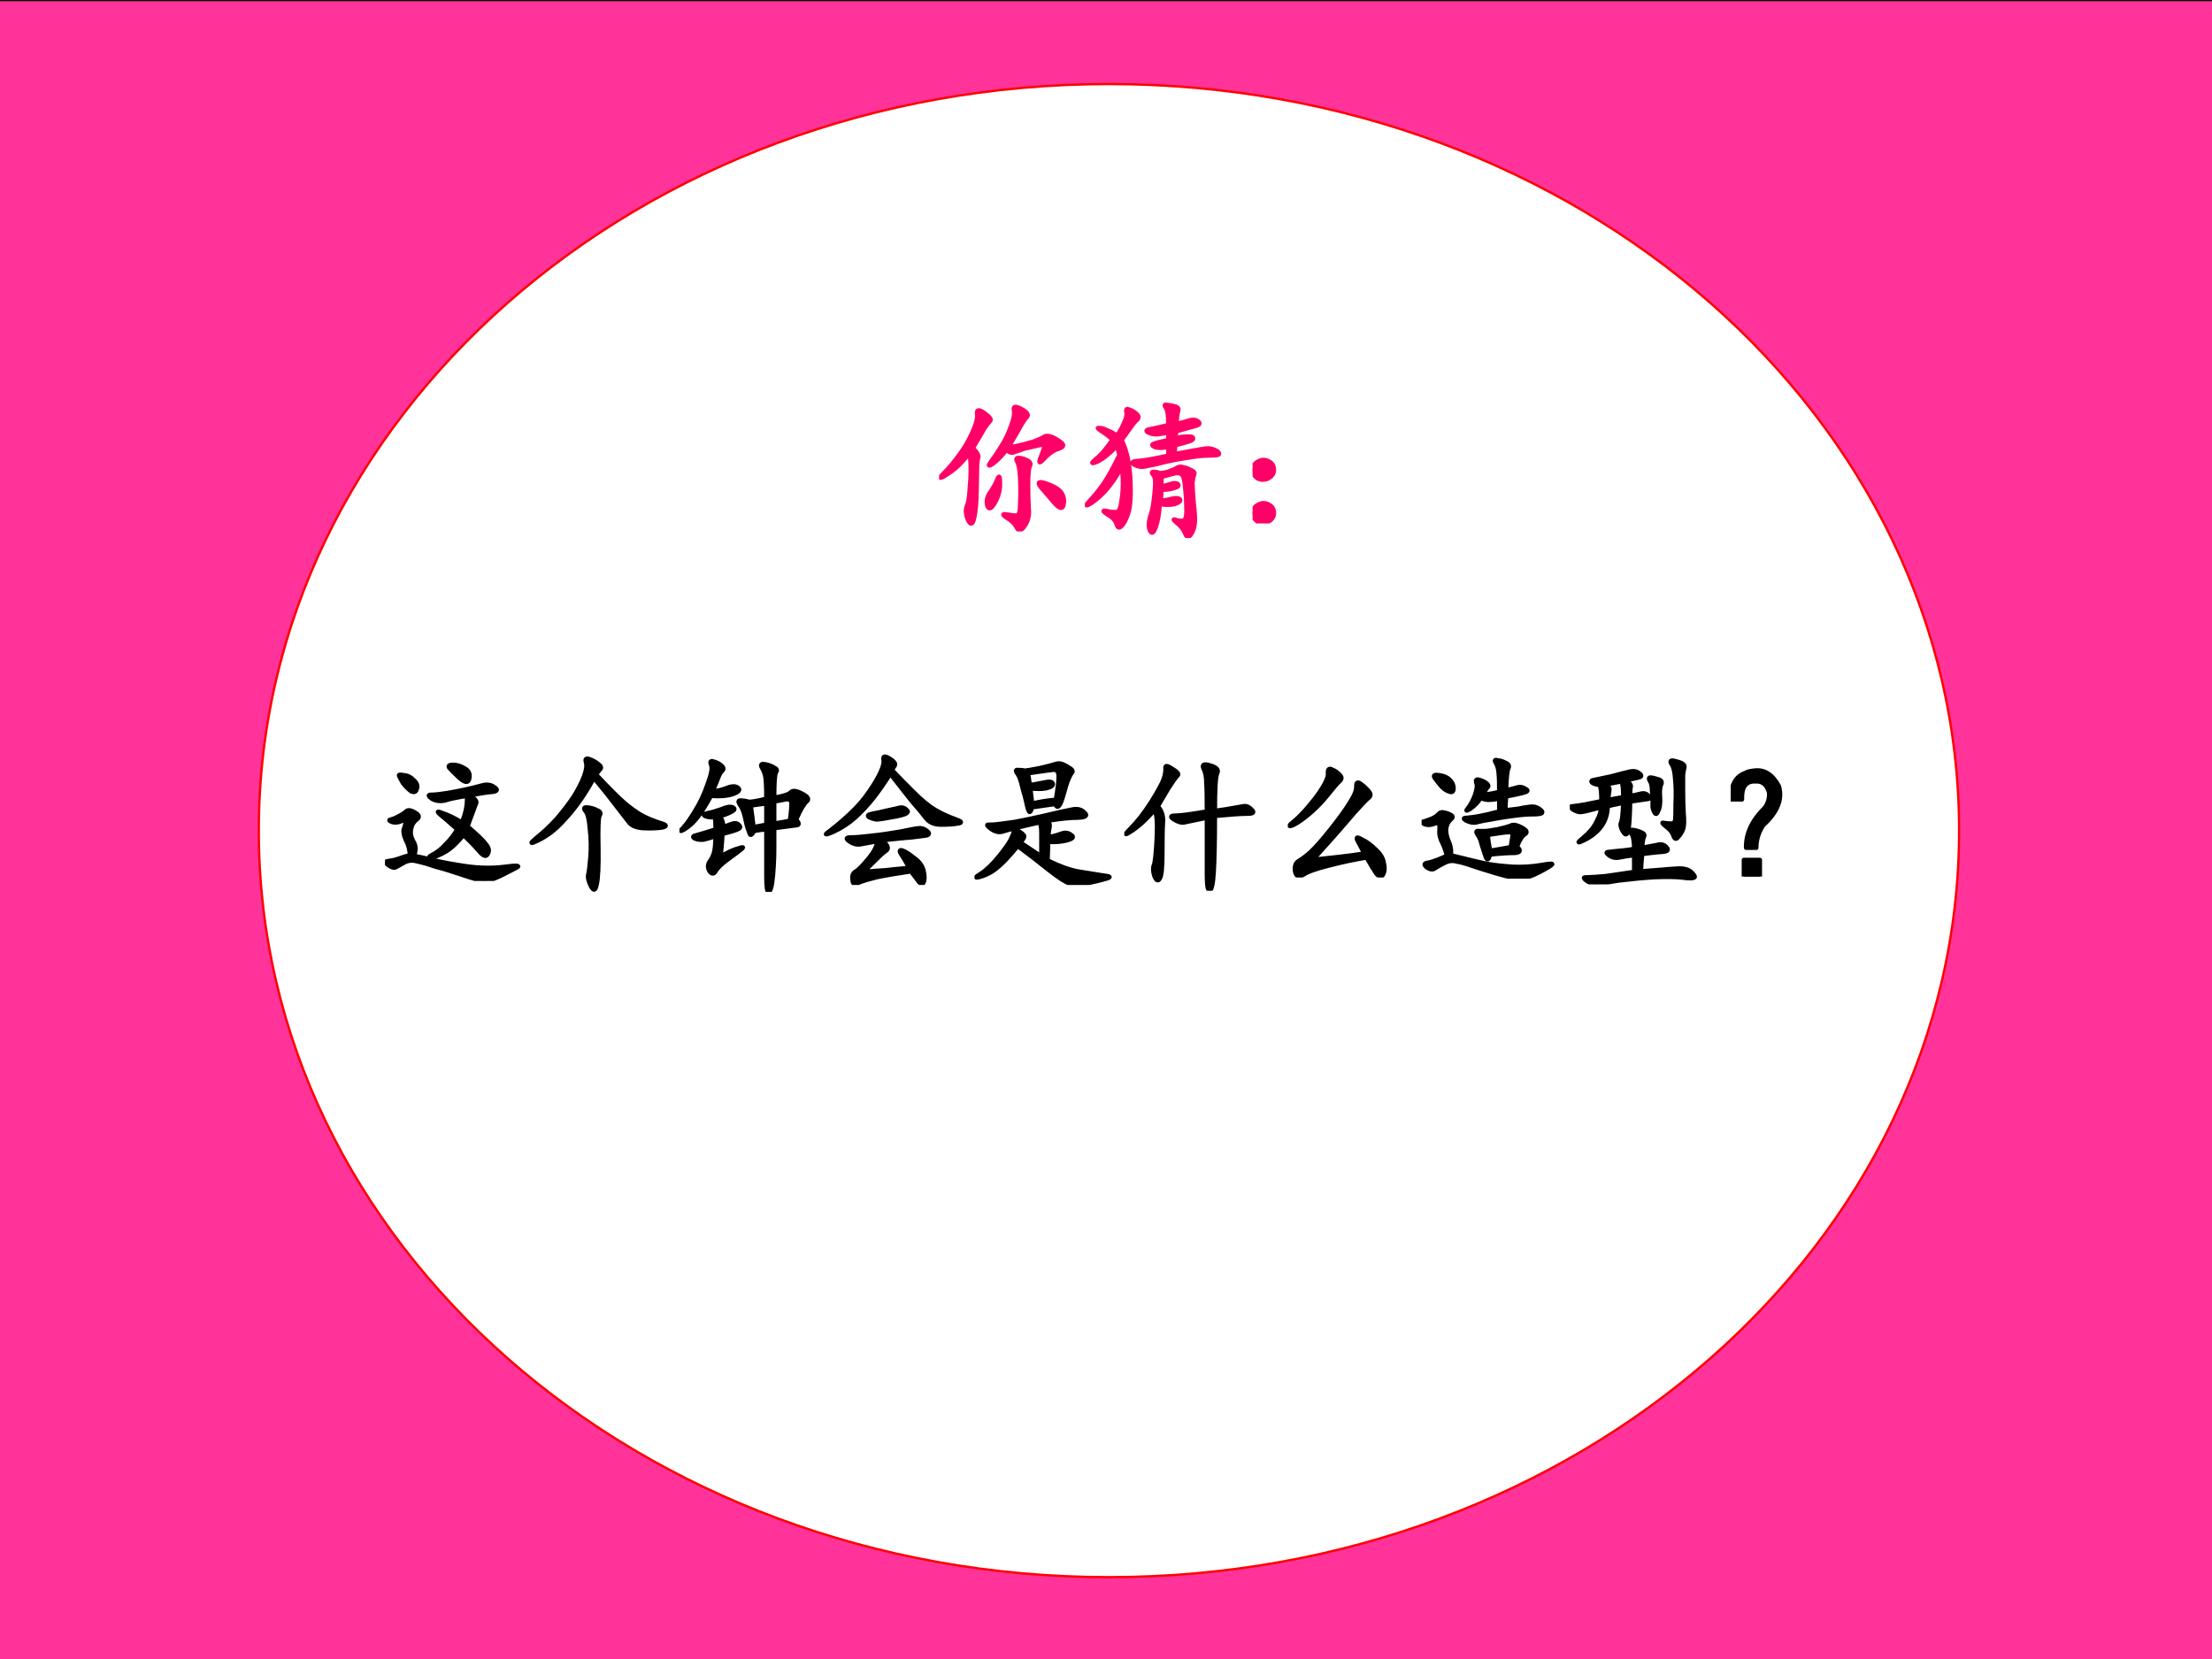 <?xml version="1.0" encoding="UTF-8" standalone="no"?>
<!DOCTYPE svg PUBLIC "-//W3C//DTD SVG 1.1//EN" "http://www.w3.org/Graphics/SVG/1.1/DTD/svg11.dtd">
<svg xmlns="http://www.w3.org/2000/svg" xmlns:xlink="http://www.w3.org/1999/xlink" version="1.1" width="720pt" height="540pt" viewBox="0 0 720 540">
<rect x="0" y="0" width="720" height="540" fill="#333333" stroke="none"/>
<g enable-background="new">
<g>
<g id="Layer-1" data-name="Artifact">
<clipPath id="cp14">
<path transform="matrix(1,0,0,-1,0,540)" d="M 0 0 L 720 0 L 720 540 L 0 540 Z " fill-rule="evenodd"/>
</clipPath>
<g clip-path="url(#cp14)">
<path transform="matrix(1,0,0,-1,0,540)" d="M 0 0 L 720 0 L 720 540 L 0 540 Z " fill="#ffffff" fill-rule="evenodd"/>
</g>
</g>
<g id="Layer-1" data-name="P">
<clipPath id="cp15">
<path transform="matrix(1,0,0,-1,0,540)" d="M -0 0 L 720 0 L 720 540 L -0 540 Z " fill-rule="evenodd"/>
</clipPath>
<g clip-path="url(#cp15)">
<path transform="matrix(1,0,0,-1,0,540)" d="M -8.52 -1.68 L 722.64 -1.68 L 722.64 540 L -8.52 540 Z " fill="#ff3399" fill-rule="evenodd"/>
</g>
<clipPath id="cp16">
<path transform="matrix(1,0,0,-1,0,540)" d="M -0 0 L 720 0 L 720 540 L -0 540 Z " fill-rule="evenodd"/>
</clipPath>
<g clip-path="url(#cp16)">
<path transform="matrix(1,0,0,-1,0,540)" stroke-width=".75" stroke-linecap="butt" stroke-linejoin="round" fill="none" stroke="#000000" d="M -8.52 -1.68 L 722.64 -1.68 L 722.64 540 L -8.52 540 Z "/>
</g>
</g>
<g id="Layer-1" data-name="P">
<path transform="matrix(1,0,0,-1,0,540)" d="M 84.24 269.64 C 84.24 403.85 208.13 512.64 360.96 512.64 C 513.79 512.64 637.68 403.85 637.68 269.64 C 637.68 135.43 513.79 26.64 360.96 26.64 C 208.13 26.64 84.24 135.43 84.24 269.64 Z " fill="#ffffff" fill-rule="evenodd"/>
<path transform="matrix(1,0,0,-1,0,540)" stroke-width=".75" stroke-linecap="butt" stroke-linejoin="round" fill="none" stroke="#ff0000" d="M 84.24 269.64 C 84.24 403.85 208.13 512.64 360.96 512.64 C 513.79 512.64 637.68 403.85 637.68 269.64 C 637.68 135.43 513.79 26.64 360.96 26.64 C 208.13 26.64 84.24 135.43 84.24 269.64 Z "/>
</g>
<g id="Layer-1" data-name="P">
<clipPath id="cp17">
<path transform="matrix(1,0,0,-1,0,540)" d="M 0 0 L 720 0 L 720 540 L 0 540 Z " fill-rule="evenodd"/>
</clipPath>
<g clip-path="url(#cp17)">
<symbol id="font_12_596">
<path d="M .229 .565 C .26 .536 .272 .513 .264 .495 C .259 .477 .257 .443 .257 .393 C .257 .346 .255 .289 .253 .221 C .25 .154 .243 .104 .233 .073 C .223 .044 .21 .047 .194 .081 C .181 .115 .178 .143 .186 .167 C .197 .19 .203 .225 .206 .272 C .211 .322 .214 .371 .214 .421 C .214 .473 .211 .509 .206 .53 C .174 .491 .146 .46 .12 .436 C .096 .415 .068 .395 .034 .374 C 0 .355 0 .363 .034 .397 C .07 .434 .104 .474 .135 .518 C .169 .562 .199 .613 .225 .671 C .251 .728 .262 .771 .257 .799 C .254 .828 .271 .829 .307 .803 C .344 .777 .357 .759 .346 .749 C .336 .738 .323 .721 .307 .698 C .294 .674 .268 .63 .229 .565 M .546 .549 C .527 .544 .512 .539 .499 .534 C .488 .531 .474 .538 .456 .553 C .427 .514 .397 .483 .366 .46 C .335 .439 .329 .443 .35 .471 C .371 .5 .395 .535 .421 .577 C .449 .621 .471 .667 .487 .714 C .505 .76 .512 .797 .507 .823 C .501 .849 .518 .852 .557 .831 C .596 .81 .609 .792 .596 .776 C .583 .763 .569 .742 .553 .714 C .538 .685 .51 .638 .471 .573 C .487 .573 .513 .577 .549 .585 C .589 .595 .621 .604 .647 .612 C .673 .622 .693 .632 .706 .639 C .721 .65 .74 .651 .76 .643 C .781 .635 .803 .622 .827 .604 C .85 .586 .845 .572 .811 .561 C .777 .551 .743 .527 .71 .491 C .678 .457 .672 .462 .69 .507 C .708 .553 .716 .579 .714 .585 C .711 .59 .701 .59 .682 .585 C .667 .582 .632 .574 .577 .561 L .546 .549 M .538 .499 C .556 .499 .576 .493 .596 .483 C .617 .473 .624 .46 .616 .444 C .608 .431 .604 .391 .604 .323 C .604 .258 .605 .202 .608 .155 C .613 .111 .604 .072 .581 .038 C .557 .004 .539 0 .526 .026 C .513 .052 .491 .074 .46 .092 C .428 .113 .427 .121 .456 .116 C .487 .111 .51 .108 .526 .108 C .542 .111 .549 .138 .549 .19 C .552 .245 .552 .301 .549 .358 C .547 .415 .54 .453 .53 .471 C .52 .49 .522 .499 .538 .499 M .733 .323 C .79 .302 .824 .279 .835 .253 C .848 .227 .85 .201 .842 .174 C .835 .151 .815 .156 .784 .19 C .753 .227 .721 .263 .69 .299 C .661 .336 .676 .344 .733 .323 M .393 .35 C .406 .384 .413 .378 .413 .331 C .415 .284 .404 .238 .378 .194 C .354 .152 .337 .146 .327 .174 C .319 .203 .324 .232 .342 .26 C .363 .289 .38 .319 .393 .35 Z "/>
</symbol>
<symbol id="font_12_2952">
<path d="M .25 .664 C .284 .596 .303 .509 .309 .402 C .314 .296 .31 .22 .297 .176 C .284 .132 .268 .1 .25 .082 C .234 .064 .223 .068 .215 .094 C .207 .12 .186 .142 .152 .16 C .121 .181 .118 .189 .145 .184 C .171 .178 .193 .176 .211 .176 C .229 .176 .241 .197 .246 .238 C .254 .28 .258 .324 .258 .371 C .258 .418 .255 .456 .25 .484 C .229 .44 .201 .395 .164 .348 C .128 .303 .089 .267 .047 .238 C .005 .212 0 .216 .031 .25 C .065 .286 .098 .327 .129 .371 C .16 .418 .195 .482 .234 .562 C .229 .589 .223 .608 .215 .621 C .165 .569 .121 .534 .082 .516 C .043 .5 .04 .507 .074 .535 C .111 .564 .148 .608 .188 .668 C .161 .691 .135 .711 .109 .727 C .086 .742 .082 .749 .098 .746 C .116 .746 .134 .741 .152 .73 C .173 .723 .195 .711 .219 .695 C .237 .721 .253 .75 .266 .781 C .281 .812 .286 .837 .281 .855 C .279 .874 .285 .879 .301 .871 C .319 .866 .336 .855 .352 .84 C .367 .827 .368 .814 .355 .801 C .342 .79 .327 .772 .309 .746 C .293 .723 .273 .695 .25 .664 M .621 .773 C .652 .781 .681 .789 .707 .797 C .733 .805 .754 .802 .77 .789 C .785 .776 .777 .766 .746 .758 C .715 .75 .673 .738 .621 .723 L .613 .676 C .639 .684 .665 .688 .691 .688 C .72 .69 .734 .686 .734 .676 C .737 .668 .725 .66 .699 .652 C .676 .645 .647 .637 .613 .629 L .609 .57 C .711 .589 .776 .6 .805 .605 C .833 .611 .858 .608 .879 .598 C .9 .59 .91 .581 .91 .57 C .91 .562 .888 .559 .844 .559 C .799 .559 .749 .553 .691 .543 C .637 .535 .595 .527 .566 .52 C .54 .514 .513 .508 .484 .5 C .456 .495 .43 .49 .406 .484 C .385 .479 .362 .483 .336 .496 C .312 .512 .322 .521 .363 .523 C .405 .526 .473 .538 .566 .559 L .566 .617 C .527 .609 .496 .609 .473 .617 C .452 .628 .452 .635 .473 .641 C .493 .648 .525 .656 .566 .664 L .566 .715 C .543 .71 .52 .706 .496 .703 C .473 .701 .451 .704 .43 .715 C .411 .725 .415 .733 .441 .738 C .47 .743 .512 .753 .566 .766 C .566 .831 .56 .871 .547 .887 C .536 .902 .542 .908 .562 .902 C .583 .9 .602 .896 .617 .891 C .633 .885 .638 .875 .633 .859 C .628 .844 .624 .815 .621 .773 M .52 .352 C .538 .354 .559 .359 .582 .367 C .608 .375 .625 .374 .633 .363 C .641 .353 .629 .344 .598 .336 C .569 .328 .543 .326 .52 .328 L .516 .254 C .534 .254 .557 .258 .586 .266 C .617 .273 .637 .272 .645 .262 C .652 .251 .641 .241 .609 .23 C .581 .223 .547 .223 .508 .23 C .505 .171 .497 .121 .484 .082 C .471 .043 .46 .029 .449 .039 C .439 .049 .434 .066 .434 .09 C .434 .111 .439 .135 .449 .164 C .46 .195 .467 .243 .473 .309 C .48 .374 .478 .413 .465 .426 C .452 .441 .452 .449 .465 .449 C .48 .449 .493 .447 .504 .441 C .514 .439 .534 .441 .562 .449 C .594 .46 .615 .469 .625 .477 C .638 .484 .652 .486 .668 .48 C .684 .478 .701 .471 .719 .461 C .74 .453 .747 .443 .742 .43 C .737 .419 .733 .401 .73 .375 C .73 .352 .733 .307 .738 .242 C .746 .177 .749 .13 .746 .102 C .743 .07 .734 .044 .719 .023 C .703 0 .69 .003 .68 .031 C .669 .057 .65 .082 .621 .105 C .595 .126 .596 .132 .625 .121 C .656 .113 .674 .116 .68 .129 C .688 .145 .69 .172 .688 .211 C .688 .253 .685 .296 .68 .34 C .677 .384 .671 .413 .66 .426 C .652 .439 .635 .443 .609 .438 C .586 .432 .556 .424 .52 .414 L .52 .352 Z "/>
</symbol>
<symbol id="font_12_3c6">
<path d="M .145 .362 C .145 .336 .13 .316 .102 .303 C .076 .293 .052 .294 .031 .307 C .01 .323 0 .342 0 .366 C .003 .392 .016 .41 .039 .421 C .062 .434 .086 .434 .109 .421 C .133 .41 .145 .391 .145 .362 M .145 .069 C .145 .043 .13 .023 .102 .01 C .076 -0 .052 .001 .031 .014 C .01 .03 0 .049 0 .073 C .003 .099 .016 .117 .039 .128 C .062 .141 .086 .141 .109 .128 C .133 .117 .145 .098 .145 .069 Z "/>
</symbol>
<use xlink:href="#font_12_596" transform="matrix(48.024,0,0,-48.024,305.669,172.999)" fill="#ff0066"/>
<use xlink:href="#font_12_2952" transform="matrix(48.024,0,0,-48.024,353.096,175.125)" fill="#ff0066"/>
<use xlink:href="#font_12_3c6" transform="matrix(48.024,0,0,-48.024,407.714,170.373)" fill="#ff0066"/>
<use xlink:href="#font_12_596" stroke-width=".029" stroke-linecap="butt" stroke-linejoin="round" transform="matrix(48.024,0,0,-48.024,305.669,172.999)" fill="none" stroke="#ff0066"/>
<use xlink:href="#font_12_2952" stroke-width=".029" stroke-linecap="butt" stroke-linejoin="round" transform="matrix(48.024,0,0,-48.024,353.096,175.125)" fill="none" stroke="#ff0066"/>
<use xlink:href="#font_12_3c6" stroke-width=".029" stroke-linecap="butt" stroke-linejoin="round" transform="matrix(48.024,0,0,-48.024,407.714,170.373)" fill="none" stroke="#ff0066"/>
</g>
</g>
<g id="Layer-1" data-name="P">
<clipPath id="cp19">
<path transform="matrix(1,0,0,-1,0,540)" d="M 0 0 L 720 0 L 720 540 L 0 540 Z " fill-rule="evenodd"/>
</clipPath>
<g clip-path="url(#cp19)">
<symbol id="font_12_460f">
<path d="M .197 .171 C .238 .163 .285 .152 .337 .139 C .392 .126 .464 .113 .552 .1 C .643 .087 .729 .086 .81 .096 C .891 .107 .919 .105 .896 .092 C .872 .079 .835 .06 .783 .034 C .733 .01 .694 -0 .665 .003 C .639 .005 .591 .018 .521 .042 C .453 .065 .395 .083 .345 .096 C .298 .112 .257 .124 .22 .132 C .186 .142 .156 .139 .13 .124 C .107 .111 .087 .1 .072 .092 C .059 .087 .042 .092 .021 .108 C 0 .124 0 .133 .021 .135 C .044 .138 .068 .143 .091 .151 C .117 .161 .143 .169 .169 .174 C .167 .214 .158 .247 .142 .276 C .129 .305 .124 .328 .126 .346 C .132 .365 .137 .382 .142 .397 C .147 .413 .137 .415 .111 .405 C .087 .395 .065 .393 .044 .401 C .026 .409 .025 .414 .04 .417 C .059 .422 .077 .43 .095 .44 C .116 .451 .132 .461 .142 .471 C .155 .484 .176 .482 .204 .464 C .233 .448 .237 .432 .216 .417 C .195 .401 .182 .379 .177 .35 C .172 .324 .177 .297 .193 .268 C .211 .24 .212 .207 .197 .171 M .576 .581 C .612 .557 .626 .539 .618 .526 C .613 .513 .594 .461 .56 .37 C .625 .315 .667 .275 .685 .249 C .706 .225 .71 .203 .697 .182 C .686 .161 .667 .168 .638 .202 C .609 .236 .574 .272 .533 .311 C .488 .257 .448 .219 .411 .198 C .375 .177 .344 .164 .318 .159 C .292 .156 .293 .163 .322 .178 C .353 .194 .383 .217 .411 .249 C .443 .28 .469 .314 .49 .35 C .438 .397 .398 .431 .372 .452 C .349 .473 .355 .475 .392 .46 C .431 .447 .474 .426 .521 .397 C .547 .457 .559 .517 .556 .577 C .488 .566 .439 .556 .408 .546 C .376 .538 .346 .542 .318 .557 C .292 .576 .29 .585 .314 .585 C .34 .585 .375 .589 .419 .596 C .466 .604 .508 .612 .544 .62 C .581 .628 .617 .637 .654 .647 C .69 .658 .72 .654 .743 .635 C .767 .62 .763 .609 .732 .604 C .701 .602 .648 .594 .576 .581 M .462 .788 C .488 .788 .514 .78 .54 .764 C .569 .749 .579 .725 .572 .694 C .566 .663 .544 .664 .505 .698 C .466 .734 .443 .758 .435 .768 C .427 .781 .436 .788 .462 .788 M .122 .663 C .107 .689 .098 .706 .095 .714 C .092 .721 .104 .723 .13 .717 C .156 .715 .178 .703 .197 .682 C .217 .664 .224 .645 .216 .624 C .211 .603 .198 .598 .177 .608 C .159 .621 .141 .639 .122 .663 Z "/>
</symbol>
<symbol id="font_12_460">
<path d="M .453 .792 C .544 .695 .608 .632 .645 .6 C .681 .569 .719 .542 .758 .518 C .797 .497 .84 .479 .887 .464 C .934 .451 .938 .44 .898 .432 C .862 .427 .82 .426 .773 .428 C .727 .431 .694 .444 .676 .467 C .658 .491 .63 .526 .594 .573 C .557 .622 .505 .688 .438 .768 C .404 .706 .37 .651 .336 .604 C .305 .56 .266 .513 .219 .464 C .172 .414 .12 .375 .062 .346 C .005 .318 0 .323 .047 .362 C .096 .401 .143 .445 .188 .495 C .232 .547 .27 .596 .301 .643 C .332 .693 .355 .738 .371 .78 C .387 .824 .391 .857 .383 .878 C .378 .898 .385 .905 .406 .897 C .43 .889 .451 .878 .469 .862 C .487 .849 .491 .837 .48 .827 C .473 .819 .464 .807 .453 .792 M .461 .549 C .482 .542 .487 .53 .477 .514 C .469 .499 .466 .427 .469 .299 C .471 .172 .467 .087 .457 .046 C .449 .004 .436 -0 .418 .034 C .402 .065 .396 .09 .398 .108 C .404 .129 .409 .171 .414 .233 C .419 .296 .418 .359 .41 .424 C .405 .49 .395 .53 .379 .546 C .366 .564 .371 .572 .395 .569 C .421 .566 .443 .56 .461 .549 Z "/>
</symbol>
<symbol id="font_12_4ad5">
<path d="M .643 .639 C .703 .65 .74 .661 .753 .674 C .766 .69 .792 .688 .831 .667 C .872 .646 .883 .628 .862 .612 C .844 .596 .82 .556 .792 .491 C .812 .467 .814 .454 .796 .452 C .777 .449 .727 .443 .643 .432 L .643 .303 C .643 .257 .642 .212 .639 .171 C .637 .129 .633 .091 .628 .057 C .622 .021 .615 .003 .604 .003 C .594 -0 .589 .034 .589 .104 L .589 .424 C .56 .422 .533 .418 .507 .413 C .493 .389 .484 .382 .479 .389 C .474 .4 .469 .413 .464 .428 C .458 .444 .452 .47 .444 .507 C .436 .543 .424 .572 .409 .592 C .396 .613 .398 .622 .417 .62 C .435 .62 .452 .617 .467 .612 C .483 .609 .523 .616 .589 .632 C .589 .715 .586 .767 .581 .788 C .576 .809 .568 .828 .557 .846 C .549 .865 .557 .871 .581 .866 C .607 .861 .628 .853 .643 .842 C .661 .835 .665 .824 .655 .811 C .647 .798 .643 .741 .643 .639 M .268 .51 C .289 .497 .298 .474 .296 .44 C .324 .451 .346 .458 .362 .464 C .38 .469 .395 .465 .405 .452 C .418 .441 .413 .431 .389 .421 C .368 .413 .336 .404 .292 .393 C .289 .339 .286 .303 .284 .288 C .279 .254 .289 .245 .315 .26 C .344 .276 .372 .288 .401 .296 C .43 .306 .438 .305 .424 .292 C .411 .281 .382 .259 .335 .225 C .288 .191 .258 .163 .245 .139 C .232 .118 .217 .12 .202 .143 C .189 .167 .191 .19 .21 .214 C .228 .24 .238 .271 .241 .307 C .243 .344 .245 .367 .245 .378 C .214 .367 .186 .359 .163 .354 C .142 .352 .122 .354 .104 .362 C .086 .372 .09 .38 .116 .385 C .145 .393 .188 .406 .245 .424 C .245 .453 .243 .48 .241 .507 C .212 .504 .19 .507 .174 .514 C .159 .522 .164 .529 .19 .534 C .216 .539 .247 .548 .284 .561 C .32 .577 .346 .581 .362 .573 C .378 .565 .376 .556 .358 .546 C .34 .535 .31 .523 .268 .51 M .214 .651 C .18 .589 .15 .54 .124 .507 C .098 .473 .068 .445 .034 .424 C .003 .406 0 .41 .026 .436 C .052 .465 .079 .504 .108 .553 C .139 .603 .167 .661 .19 .729 C .216 .797 .224 .841 .214 .862 C .206 .883 .211 .891 .229 .885 C .25 .88 .268 .871 .284 .858 C .299 .845 .302 .833 .292 .823 C .281 .812 .272 .797 .264 .776 C .257 .755 .243 .724 .225 .682 C .259 .685 .292 .693 .323 .706 C .357 .719 .382 .719 .397 .706 C .415 .693 .404 .678 .362 .663 C .323 .65 .273 .646 .214 .651 M .643 .464 C .69 .471 .725 .478 .749 .483 C .759 .559 .762 .602 .757 .612 C .751 .625 .741 .63 .725 .628 C .712 .625 .685 .62 .643 .612 L .643 .464 M .483 .585 C .486 .574 .492 .526 .503 .44 L .589 .456 L .589 .6 L .483 .585 Z "/>
</symbol>
<symbol id="font_12_550">
<path d="M .396 .303 C .435 .27 .444 .246 .423 .233 C .405 .22 .385 .203 .365 .182 C .344 .161 .323 .141 .302 .12 C .284 .099 .286 .09 .31 .092 C .336 .095 .371 .098 .415 .1 C .46 .105 .514 .111 .579 .116 C .553 .163 .534 .195 .521 .214 C .51 .234 .516 .241 .536 .233 C .557 .225 .583 .208 .615 .182 C .648 .159 .669 .13 .677 .096 C .685 .062 .685 .036 .677 .018 C .669 0 .656 .004 .638 .03 C .62 .053 .604 .074 .591 .092 C .49 .077 .413 .064 .361 .053 C .309 .04 .27 .029 .243 .018 C .217 .005 .202 .005 .197 .018 C .194 .031 .193 .044 .193 .057 C .195 .073 .203 .085 .216 .092 C .232 .1 .259 .128 .298 .174 C .34 .224 .361 .264 .361 .296 C .314 .288 .277 .281 .251 .276 C .225 .271 .199 .277 .173 .296 C .147 .314 .15 .323 .181 .323 C .215 .323 .264 .327 .329 .335 C .395 .342 .457 .352 .517 .362 C .579 .375 .621 .383 .642 .385 C .663 .388 .682 .382 .701 .366 C .719 .35 .716 .34 .693 .335 C .669 .332 .638 .328 .599 .323 C .56 .32 .492 .314 .396 .303 M .462 .78 C .509 .73 .559 .68 .611 .628 C .663 .576 .711 .536 .755 .51 C .799 .484 .844 .464 .888 .448 C .935 .432 .943 .422 .911 .417 C .88 .411 .841 .409 .794 .409 C .75 .409 .716 .423 .693 .452 C .672 .48 .641 .518 .599 .565 C .56 .615 .51 .677 .451 .753 C .409 .688 .37 .632 .333 .585 C .297 .54 .257 .497 .212 .456 C .168 .417 .117 .384 .06 .358 C .005 .335 0 .339 .044 .37 C .089 .404 .134 .443 .181 .487 C .228 .531 .27 .579 .306 .632 C .342 .684 .368 .728 .384 .764 C .402 .801 .409 .831 .404 .854 C .401 .878 .419 .876 .458 .85 C .479 .835 .487 .822 .482 .811 C .477 .803 .47 .793 .462 .78 M .419 .503 C .453 .51 .482 .517 .505 .522 C .529 .53 .548 .525 .564 .507 C .582 .491 .556 .477 .486 .464 C .418 .451 .375 .444 .357 .444 C .339 .447 .322 .452 .306 .46 C .293 .47 .299 .478 .326 .483 C .354 .488 .385 .495 .419 .503 Z "/>
</symbol>
<symbol id="font_12_1c65">
<path d="M .5 .436 C .51 .418 .513 .401 .508 .385 C .505 .372 .503 .352 .5 .323 C .542 .333 .573 .342 .594 .35 C .617 .358 .638 .354 .656 .339 C .677 .326 .668 .314 .629 .303 C .592 .293 .549 .289 .5 .292 L .496 .167 C .574 .128 .643 .103 .703 .092 C .766 .082 .822 .073 .871 .065 C .923 .06 .93 .052 .891 .042 C .854 .031 .81 .021 .758 .01 C .708 0 .671 0 .645 .01 C .618 .018 .57 .049 .5 .104 C .432 .159 .363 .212 .293 .264 C .275 .241 .249 .211 .215 .174 C .184 .141 .152 .113 .121 .092 C .092 .074 .062 .061 .031 .053 C 0 .046 .004 .053 .043 .077 C .082 .103 .124 .143 .168 .198 C .212 .253 .24 .293 .25 .319 C .263 .345 .268 .362 .266 .37 C .266 .38 .279 .378 .305 .362 C .331 .346 .341 .333 .336 .323 C .331 .312 .323 .301 .312 .288 L .453 .194 L .453 .35 C .453 .389 .449 .414 .441 .424 C .303 .393 .22 .372 .191 .362 C .165 .354 .138 .361 .109 .382 C .083 .402 .079 .411 .098 .409 C .118 .409 .139 .41 .16 .413 C .181 .415 .219 .421 .273 .428 C .331 .439 .398 .453 .477 .471 C .555 .49 .613 .503 .652 .51 C .694 .521 .725 .514 .746 .491 C .77 .47 .754 .458 .699 .456 C .647 .456 .581 .449 .5 .436 M .547 .549 C .513 .544 .46 .536 .387 .526 C .387 .51 .383 .5 .375 .495 C .37 .492 .363 .508 .355 .542 C .348 .578 .337 .618 .324 .663 C .314 .71 .302 .741 .289 .757 C .276 .775 .279 .783 .297 .78 C .315 .78 .329 .779 .34 .776 C .35 .776 .383 .781 .438 .792 C .495 .805 .53 .814 .543 .819 C .559 .824 .573 .826 .586 .823 C .599 .82 .617 .811 .641 .796 C .664 .783 .671 .771 .66 .76 C .652 .75 .645 .736 .637 .717 C .629 .699 .618 .665 .605 .616 C .592 .569 .581 .542 .57 .534 C .562 .526 .555 .531 .547 .549 M .363 .757 C .366 .743 .37 .717 .375 .678 C .396 .681 .426 .686 .465 .694 C .507 .704 .529 .702 .531 .686 C .534 .673 .518 .663 .484 .655 C .453 .65 .418 .65 .379 .655 L .391 .553 C .417 .559 .444 .564 .473 .569 C .504 .574 .53 .577 .551 .577 C .564 .65 .57 .703 .57 .737 C .57 .771 .556 .785 .527 .78 C .501 .777 .447 .77 .363 .757 Z "/>
</symbol>
<symbol id="font_12_4f6">
<path d="M .615 .542 C .669 .549 .71 .556 .736 .561 C .762 .566 .785 .57 .806 .573 C .827 .578 .846 .57 .865 .549 C .885 .531 .875 .522 .833 .522 C .792 .522 .719 .517 .615 .507 C .615 .335 .612 .207 .607 .124 C .602 .043 .592 .003 .579 .003 C .566 -0 .56 .036 .56 .112 L .56 .495 C .484 .479 .435 .469 .411 .464 C .391 .458 .366 .465 .337 .483 C .309 .501 .312 .51 .349 .51 C .385 .51 .456 .52 .56 .538 C .56 .629 .559 .694 .556 .733 C .556 .775 .549 .807 .536 .831 C .526 .857 .542 .863 .583 .85 C .628 .837 .643 .819 .63 .796 C .62 .772 .615 .688 .615 .542 M .228 .573 C .254 .544 .266 .508 .263 .464 C .26 .422 .259 .352 .259 .253 C .259 .154 .253 .096 .24 .081 C .229 .062 .217 .069 .204 .1 C .194 .132 .193 .156 .201 .174 C .208 .193 .215 .254 .22 .358 C .225 .465 .22 .527 .204 .546 C .145 .478 .091 .43 .044 .401 C -0 .372 -0 .38 .044 .424 C .089 .469 .134 .527 .181 .6 C .228 .676 .257 .728 .267 .757 C .277 .788 .281 .812 .279 .831 C .276 .852 .292 .85 .326 .827 C .362 .806 .374 .79 .361 .78 C .35 .77 .331 .742 .302 .698 C .276 .654 .251 .612 .228 .573 Z "/>
</symbol>
<symbol id="font_12_47e">
<path d="M .518 .163 C .505 .189 .491 .216 .475 .245 C .46 .273 .467 .279 .499 .26 C .533 .245 .565 .221 .596 .19 C .628 .161 .646 .132 .651 .1 C .659 .069 .658 .043 .647 .022 C .637 .001 .621 .003 .6 .026 C .582 .052 .56 .089 .534 .135 C .453 .122 .368 .104 .28 .081 C .194 .06 .135 .039 .104 .018 C .073 -0 .055 .008 .049 .042 C .044 .076 .052 .099 .073 .112 C .096 .125 .124 .146 .155 .174 C .189 .206 .236 .259 .296 .335 C .355 .41 .398 .47 .424 .514 C .453 .559 .466 .594 .464 .62 C .464 .646 .474 .651 .495 .635 C .516 .62 .534 .603 .549 .585 C .565 .566 .564 .551 .546 .538 C .53 .525 .499 .492 .452 .44 C .408 .388 .358 .331 .303 .268 C .249 .208 .214 .169 .198 .151 C .182 .133 .184 .124 .202 .124 C .223 .126 .268 .132 .339 .139 C .411 .147 .471 .155 .518 .163 M .272 .706 C .27 .734 .279 .743 .299 .733 C .323 .723 .341 .71 .354 .694 C .367 .681 .367 .668 .354 .655 C .341 .645 .314 .613 .272 .561 C .233 .512 .191 .469 .147 .432 C .105 .396 .068 .37 .034 .354 C 0 .341 .004 .352 .046 .385 C .09 .422 .139 .477 .194 .549 C .249 .625 .275 .677 .272 .706 Z "/>
</symbol>
<symbol id="font_12_4656">
<path d="M .198 .159 C .323 .128 .406 .108 .448 .1 C .492 .092 .548 .086 .616 .081 C .684 .078 .747 .082 .807 .092 C .867 .103 .893 .104 .885 .096 C .88 .089 .853 .072 .803 .046 C .754 .02 .712 .005 .678 .003 C .647 0 .591 .01 .51 .034 C .432 .057 .374 .076 .335 .089 C .298 .102 .266 .111 .237 .116 C .208 .124 .18 .12 .151 .104 C .125 .091 .104 .079 .089 .069 C .076 .059 .057 .061 .034 .077 C .013 .095 .016 .105 .042 .108 C .07 .113 .113 .129 .171 .155 C .163 .189 .152 .219 .139 .245 C .126 .271 .12 .294 .12 .315 C .122 .339 .122 .355 .12 .366 C .117 .379 .104 .38 .081 .37 C .057 .362 .036 .362 .018 .37 C -0 .38 -0 .387 .018 .389 C .036 .395 .055 .401 .073 .409 C .094 .419 .108 .43 .116 .44 C .126 .451 .139 .453 .155 .448 C .171 .445 .185 .44 .198 .432 C .214 .424 .214 .414 .198 .401 C .182 .388 .172 .368 .167 .342 C .164 .319 .169 .29 .182 .257 C .198 .223 .203 .19 .198 .159 M .569 .464 C .608 .469 .638 .473 .659 .475 C .68 .48 .703 .484 .729 .487 C .755 .492 .777 .488 .796 .475 C .816 .462 .823 .452 .815 .444 C .807 .439 .788 .436 .757 .436 C .725 .436 .688 .434 .643 .428 C .602 .423 .559 .417 .514 .409 C .47 .401 .44 .396 .424 .393 C .411 .391 .395 .387 .374 .382 C .353 .376 .329 .38 .303 .393 C .28 .406 .281 .413 .307 .413 C .333 .415 .361 .419 .389 .424 C .421 .43 .466 .44 .526 .456 L .526 .542 C .492 .536 .467 .534 .452 .534 C .439 .534 .422 .538 .401 .546 C .38 .514 .355 .49 .327 .471 C .301 .456 .297 .458 .315 .479 C .333 .503 .349 .533 .362 .569 C .375 .608 .378 .635 .37 .651 C .365 .669 .371 .676 .389 .671 C .41 .665 .427 .658 .44 .647 C .453 .637 .456 .628 .448 .62 C .44 .612 .43 .595 .417 .569 C .461 .574 .497 .581 .526 .589 C .526 .643 .525 .685 .522 .714 C .52 .745 .513 .768 .503 .784 C .492 .802 .496 .809 .514 .803 C .535 .801 .555 .794 .573 .784 C .591 .776 .596 .764 .589 .749 C .581 .733 .576 .684 .573 .6 C .609 .608 .635 .615 .651 .62 C .669 .625 .688 .621 .706 .608 C .727 .598 .72 .589 .686 .581 C .655 .573 .617 .565 .573 .557 C .57 .516 .569 .484 .569 .464 M .647 .217 C .676 .191 .671 .177 .632 .174 C .592 .174 .536 .171 .464 .163 C .456 .129 .447 .122 .436 .143 C .428 .167 .419 .194 .409 .225 C .401 .259 .391 .284 .378 .299 C .367 .318 .37 .326 .385 .323 C .404 .323 .418 .323 .428 .323 C .441 .323 .47 .327 .514 .335 C .559 .345 .587 .353 .6 .358 C .613 .366 .628 .367 .643 .362 C .661 .357 .68 .348 .698 .335 C .716 .322 .716 .31 .698 .299 C .682 .289 .665 .262 .647 .217 M .448 .296 C .451 .27 .456 .234 .464 .19 C .487 .193 .534 .201 .604 .214 C .609 .245 .613 .27 .616 .288 C .618 .306 .611 .315 .592 .315 C .574 .315 .526 .309 .448 .296 M .135 .624 C .117 .645 .102 .664 .089 .682 C .076 .701 .086 .707 .12 .702 C .154 .697 .178 .685 .194 .667 C .21 .651 .217 .633 .217 .612 C .217 .591 .208 .583 .19 .589 C .172 .594 .154 .605 .135 .624 Z "/>
</symbol>
<symbol id="font_12_dc1">
<path d="M .378 .706 C .406 .69 .418 .674 .413 .659 C .41 .646 .409 .626 .409 .6 C .438 .605 .462 .611 .483 .616 C .504 .621 .521 .616 .534 .6 C .549 .587 .544 .579 .518 .577 C .495 .574 .458 .569 .409 .561 C .409 .53 .408 .49 .405 .44 C .402 .391 .397 .359 .389 .346 C .382 .333 .371 .339 .358 .362 C .345 .385 .341 .404 .346 .417 C .354 .43 .359 .475 .362 .553 C .312 .543 .277 .535 .257 .53 C .257 .478 .242 .432 .214 .393 C .185 .354 .146 .323 .096 .299 C .049 .276 .047 .281 .089 .315 C .133 .352 .164 .389 .182 .428 C .203 .467 .212 .499 .21 .522 C .142 .504 .099 .493 .081 .491 C .065 .488 .046 .493 .022 .507 C .001 .522 -0 .53 .018 .53 C .039 .533 .066 .536 .1 .542 C .137 .549 .174 .557 .214 .565 C .214 .622 .21 .659 .202 .674 C .178 .677 .161 .682 .151 .69 C .141 .701 .147 .707 .171 .71 C .194 .715 .23 .723 .28 .733 C .329 .746 .37 .757 .401 .764 C .432 .772 .456 .768 .471 .753 C .49 .74 .488 .73 .467 .725 C .449 .72 .419 .714 .378 .706 M .491 .249 C .533 .257 .566 .263 .592 .268 C .618 .276 .639 .271 .655 .253 C .673 .234 .665 .224 .632 .221 C .6 .219 .553 .214 .491 .206 C .486 .154 .483 .115 .483 .089 C .551 .094 .598 .098 .624 .1 C .65 .103 .685 .105 .729 .108 C .773 .111 .806 .102 .827 .081 C .848 .06 .853 .048 .842 .046 C .832 .04 .806 .04 .764 .046 C .723 .051 .66 .052 .577 .049 C .496 .044 .414 .036 .331 .026 C .25 .013 .201 .005 .182 .003 C .167 0 .147 .005 .124 .018 C .103 .031 .094 .04 .096 .046 C .099 .048 .111 .049 .132 .049 C .152 .049 .19 .052 .245 .057 C .299 .065 .363 .074 .436 .085 L .436 .198 C .395 .193 .361 .188 .335 .182 C .309 .177 .285 .182 .264 .198 C .243 .214 .245 .221 .268 .221 C .292 .224 .318 .227 .346 .229 C .378 .232 .408 .236 .436 .241 C .436 .262 .435 .281 .432 .299 C .43 .32 .423 .337 .413 .35 C .405 .366 .41 .372 .428 .37 C .447 .367 .465 .362 .483 .354 C .504 .346 .51 .336 .503 .323 C .497 .312 .493 .288 .491 .249 M .706 .839 C .732 .833 .751 .827 .764 .819 C .777 .811 .781 .801 .776 .788 C .773 .777 .771 .762 .768 .741 C .768 .723 .768 .688 .768 .635 C .768 .583 .77 .533 .772 .483 C .777 .434 .776 .397 .768 .374 C .76 .353 .749 .335 .733 .319 C .72 .303 .71 .307 .702 .331 C .694 .354 .677 .375 .651 .393 C .625 .414 .621 .422 .639 .417 C .66 .414 .677 .413 .69 .413 C .703 .413 .711 .421 .714 .436 C .716 .452 .717 .49 .717 .549 C .72 .609 .719 .664 .714 .714 C .711 .763 .703 .797 .69 .815 C .677 .836 .682 .844 .706 .839 M .596 .714 C .62 .708 .628 .697 .62 .678 C .612 .663 .609 .634 .612 .592 C .615 .551 .611 .52 .6 .499 C .592 .478 .585 .473 .577 .483 C .569 .493 .564 .508 .561 .526 C .561 .544 .561 .56 .561 .573 C .561 .586 .56 .607 .557 .635 C .557 .667 .552 .689 .542 .702 C .534 .717 .535 .725 .546 .725 C .559 .725 .576 .721 .596 .714 M .241 .678 C .249 .673 .255 .668 .26 .663 C .268 .658 .271 .648 .268 .635 C .266 .625 .263 .604 .26 .573 C .284 .578 .318 .585 .362 .592 C .362 .65 .358 .685 .35 .698 C .311 .69 .275 .684 .241 .678 Z "/>
</symbol>
<symbol id="font_12_3cb">
<path d="M .163 .719 C .23 .727 .285 .691 .327 .613 C .353 .525 .318 .436 .221 .348 C .19 .301 .174 .25 .174 .195 L .104 .195 C .102 .292 .145 .383 .233 .469 C .254 .5 .263 .534 .26 .57 C .245 .622 .215 .647 .171 .645 L .155 .645 C .1 .642 .074 .602 .077 .523 L .003 .523 C 0 .62 .033 .68 .1 .703 C .111 .711 .132 .716 .163 .719 M .089 .113 L .198 .113 L .198 0 L .089 0 L .089 .113 Z "/>
</symbol>
<use xlink:href="#font_12_460f" transform="matrix(48,0,0,-48,125.302,286.748)"/>
<use xlink:href="#font_12_460" transform="matrix(48,0,0,-48,172.292,290.123)"/>
<use xlink:href="#font_12_4ad5" transform="matrix(48,0,0,-48,221.157,290.31)"/>
<use xlink:href="#font_12_550" transform="matrix(48,0,0,-48,268.147,288.06)"/>
<use xlink:href="#font_12_1c65" transform="matrix(48,0,0,-48,317.2,288.06)"/>
<use xlink:href="#font_12_4f6" transform="matrix(48,0,0,-48,365.94,289.935)"/>
<use xlink:href="#font_12_47e" transform="matrix(48,0,0,-48,419.18,285.623)"/>
<use xlink:href="#font_12_4656" transform="matrix(48,0,0,-48,462.732,285.998)"/>
<use xlink:href="#font_12_dc1" transform="matrix(48,0,0,-48,510.972,287.873)"/>
<use xlink:href="#font_12_3cb" transform="matrix(48,0,0,-48,563.337,285.31)"/>
<use xlink:href="#font_12_460f" stroke-width=".029" stroke-linecap="butt" stroke-linejoin="round" transform="matrix(48,0,0,-48,125.302,286.748)" fill="none" stroke="#000000"/>
<use xlink:href="#font_12_460" stroke-width=".029" stroke-linecap="butt" stroke-linejoin="round" transform="matrix(48,0,0,-48,172.292,290.123)" fill="none" stroke="#000000"/>
<use xlink:href="#font_12_4ad5" stroke-width=".029" stroke-linecap="butt" stroke-linejoin="round" transform="matrix(48,0,0,-48,221.157,290.31)" fill="none" stroke="#000000"/>
<use xlink:href="#font_12_550" stroke-width=".029" stroke-linecap="butt" stroke-linejoin="round" transform="matrix(48,0,0,-48,268.147,288.06)" fill="none" stroke="#000000"/>
<use xlink:href="#font_12_1c65" stroke-width=".029" stroke-linecap="butt" stroke-linejoin="round" transform="matrix(48,0,0,-48,317.2,288.06)" fill="none" stroke="#000000"/>
<use xlink:href="#font_12_4f6" stroke-width=".029" stroke-linecap="butt" stroke-linejoin="round" transform="matrix(48,0,0,-48,365.94,289.935)" fill="none" stroke="#000000"/>
<use xlink:href="#font_12_47e" stroke-width=".029" stroke-linecap="butt" stroke-linejoin="round" transform="matrix(48,0,0,-48,419.18,285.623)" fill="none" stroke="#000000"/>
<use xlink:href="#font_12_4656" stroke-width=".029" stroke-linecap="butt" stroke-linejoin="round" transform="matrix(48,0,0,-48,462.732,285.998)" fill="none" stroke="#000000"/>
<use xlink:href="#font_12_dc1" stroke-width=".029" stroke-linecap="butt" stroke-linejoin="round" transform="matrix(48,0,0,-48,510.972,287.873)" fill="none" stroke="#000000"/>
<use xlink:href="#font_12_3cb" stroke-width=".029" stroke-linecap="butt" stroke-linejoin="round" transform="matrix(48,0,0,-48,563.337,285.31)" fill="none" stroke="#000000"/>
</g>
</g>
</g>
</g>
</svg>
